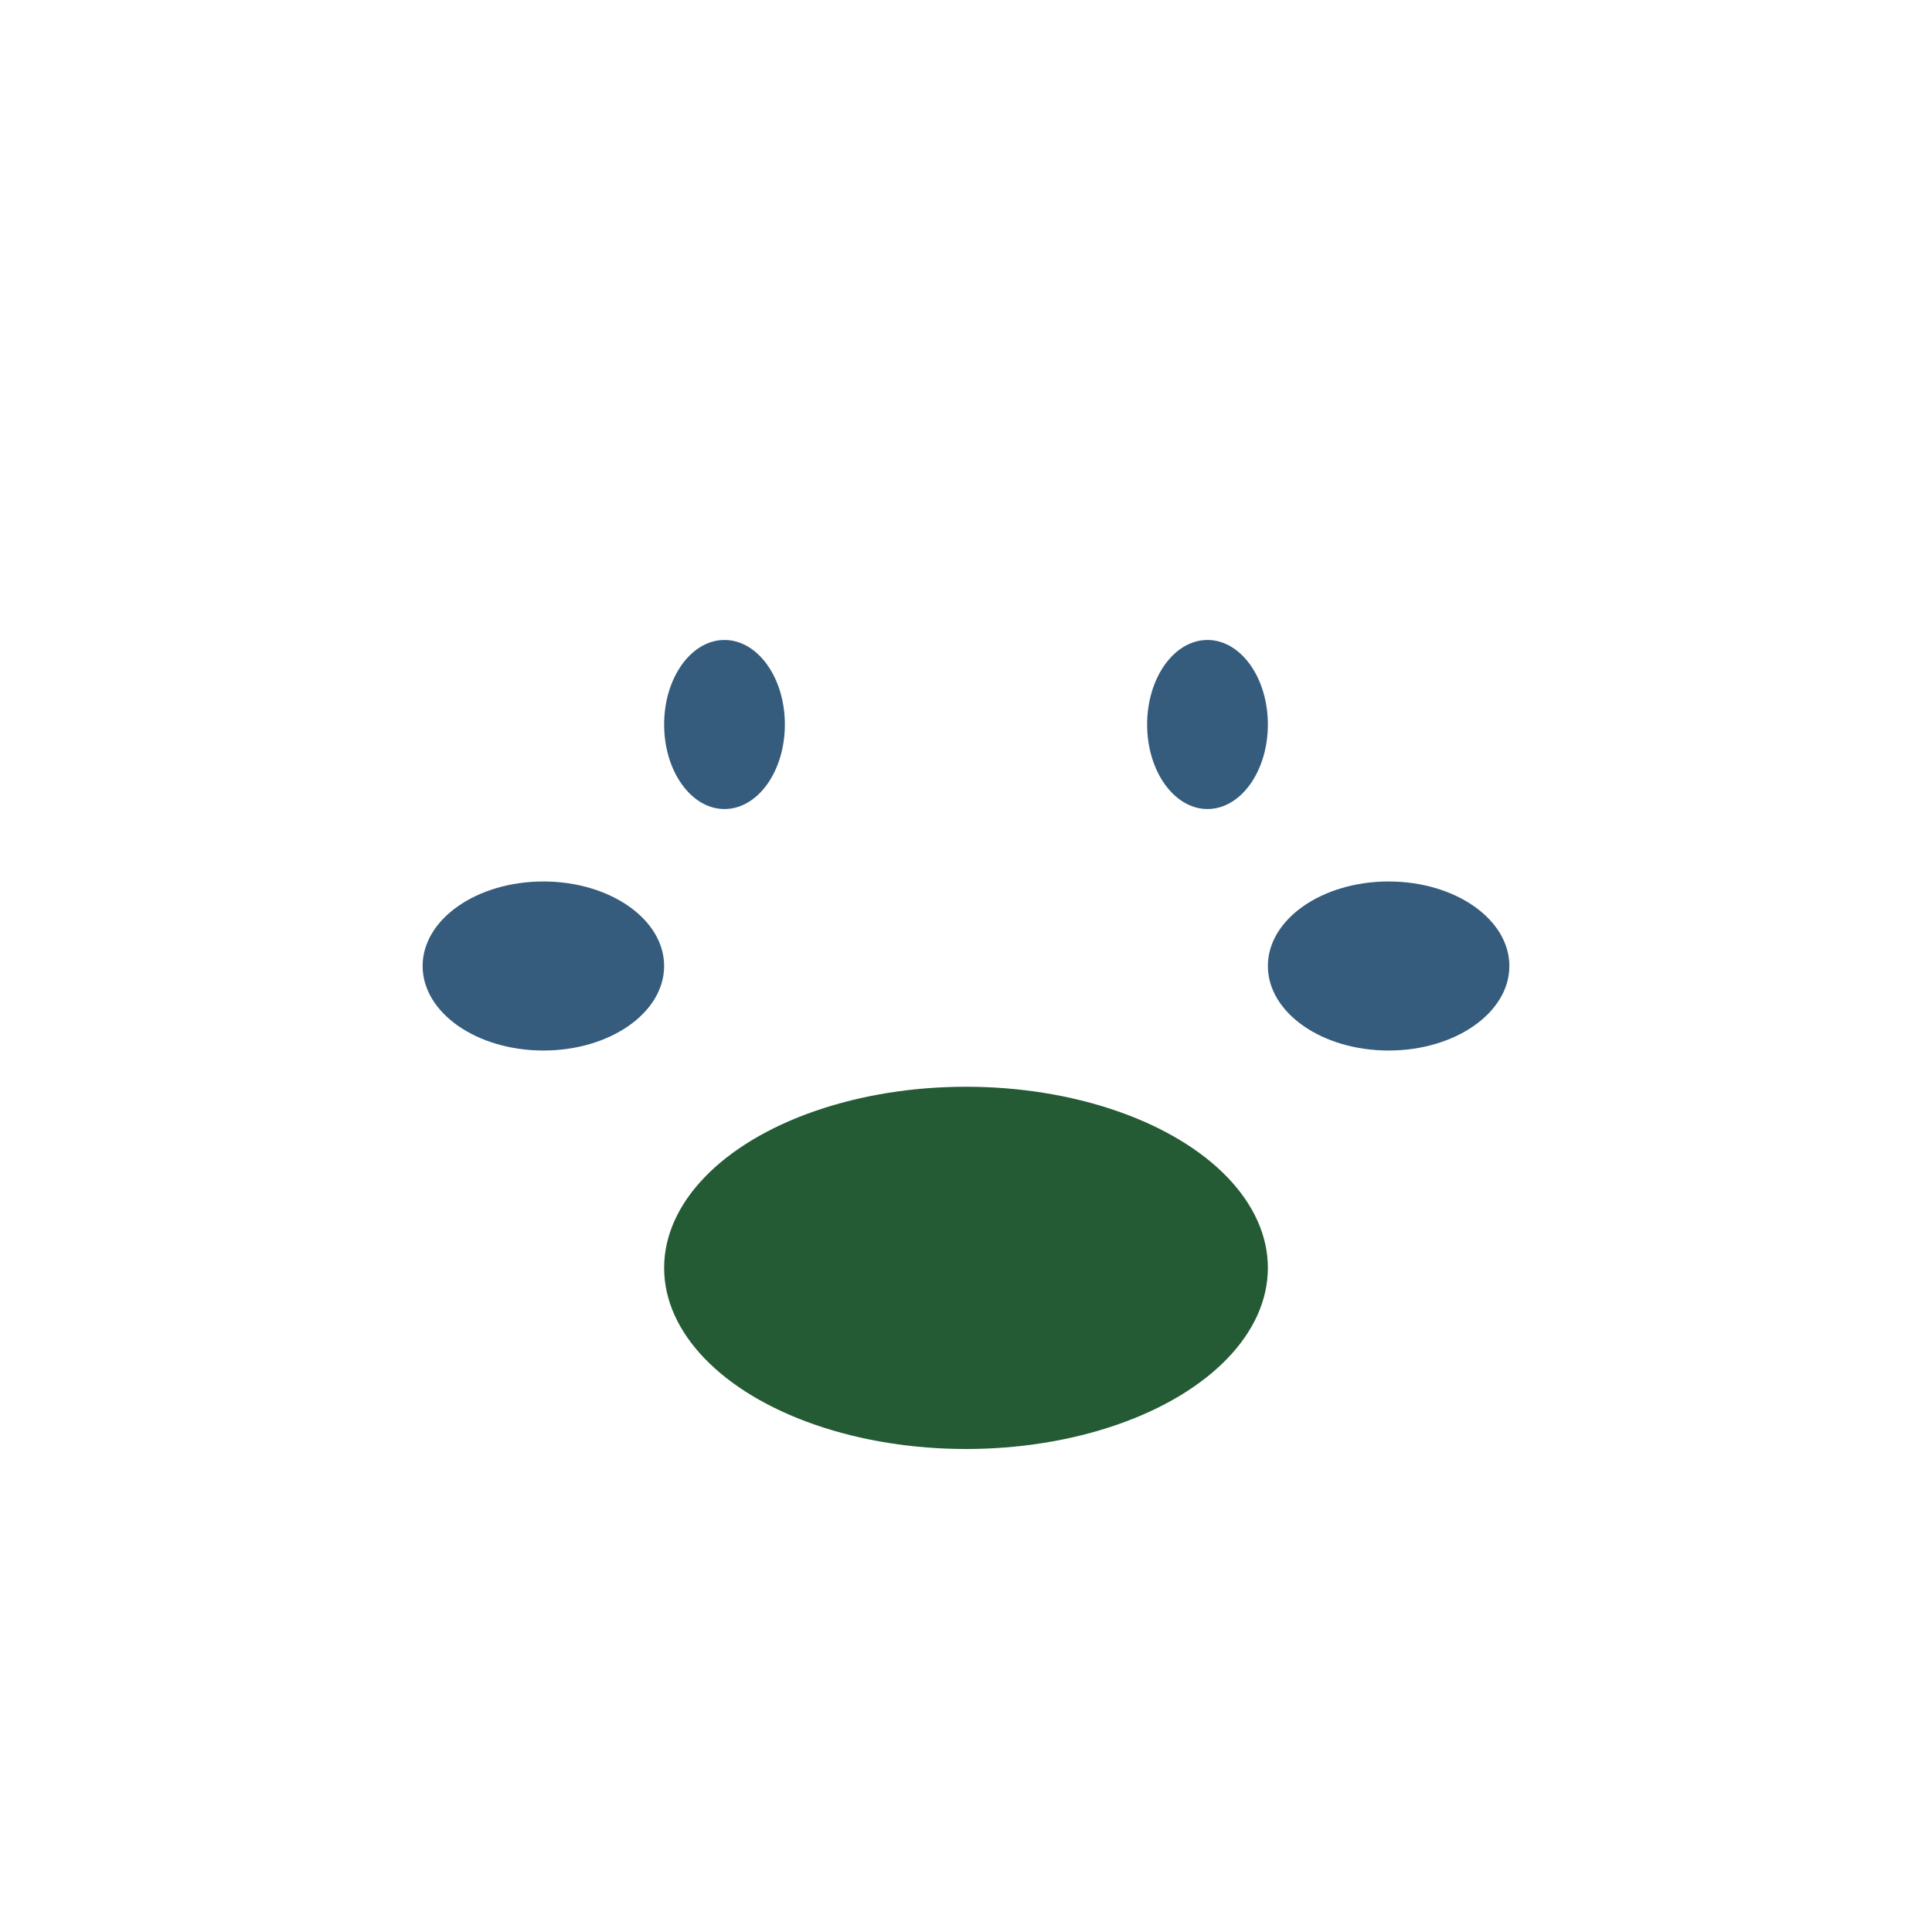 <?xml version="1.0" encoding="UTF-8"?>
<svg xmlns="http://www.w3.org/2000/svg" width="32" height="32" viewBox="0 0 32 32"><ellipse cx="16" cy="21" rx="5" ry="3" fill="#245A34"/><ellipse cx="9" cy="16" rx="2" ry="1.4" fill="#355C7D"/><ellipse cx="23" cy="16" rx="2" ry="1.4" fill="#355C7D"/><ellipse cx="12" cy="12" rx="1" ry="1.4" fill="#355C7D"/><ellipse cx="20" cy="12" rx="1" ry="1.4" fill="#355C7D"/></svg>